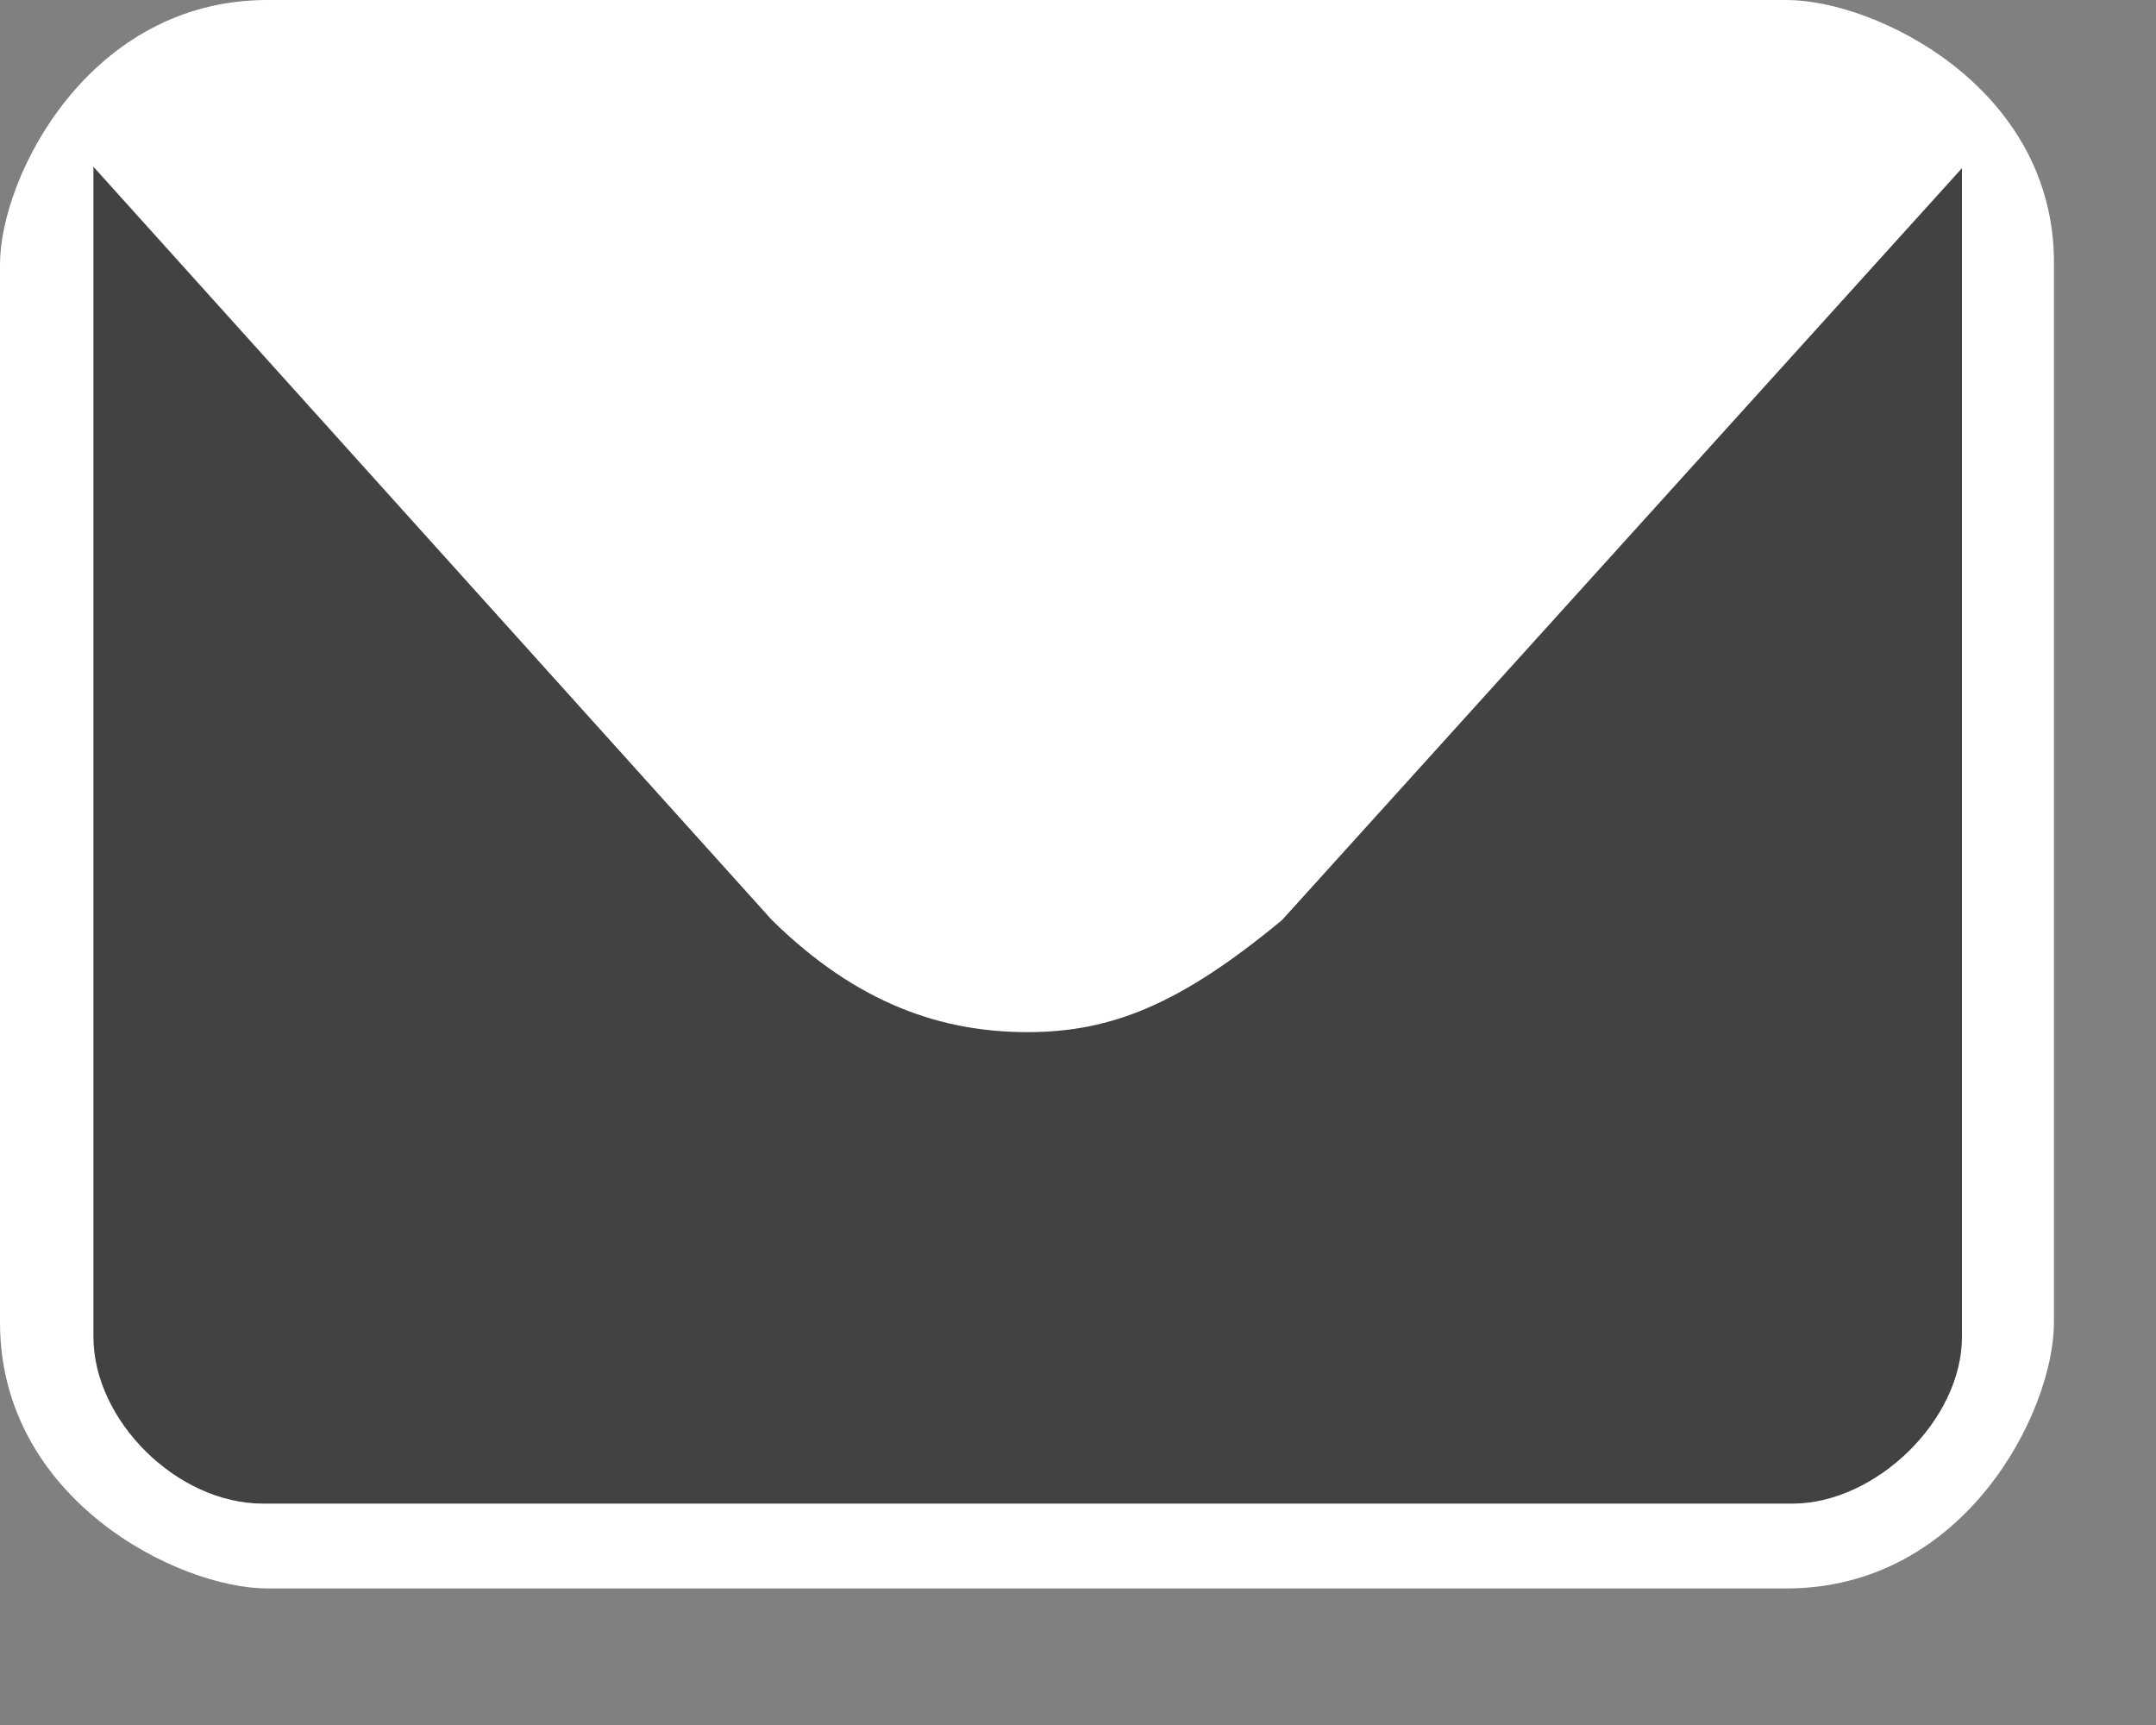<svg xmlns="http://www.w3.org/2000/svg" width="15" height="12" fill="none"><rect width="100%" height="100%" fill="#808080" stroke="none"/><path fill="#fff" d="M12.43 0H1.86C.62 0 0 1.23 0 1.84V9.2c0 1.23 1.24 1.85 1.86 1.85h10.57c1.24 0 1.86-1.23 1.86-1.85V1.84C14.3.61 13.05 0 12.43 0Z"/><path fill="#424242" d="M13.65 9.3c0 .58-.6 1.16-1.18 1.16H1.83c-.6 0-1.18-.58-1.18-1.16V1.16L5.37 6.4c.6.59 1.19.78 1.78.78.59 0 1.07-.2 1.77-.78l4.73-5.23V9.3Z"/></svg>